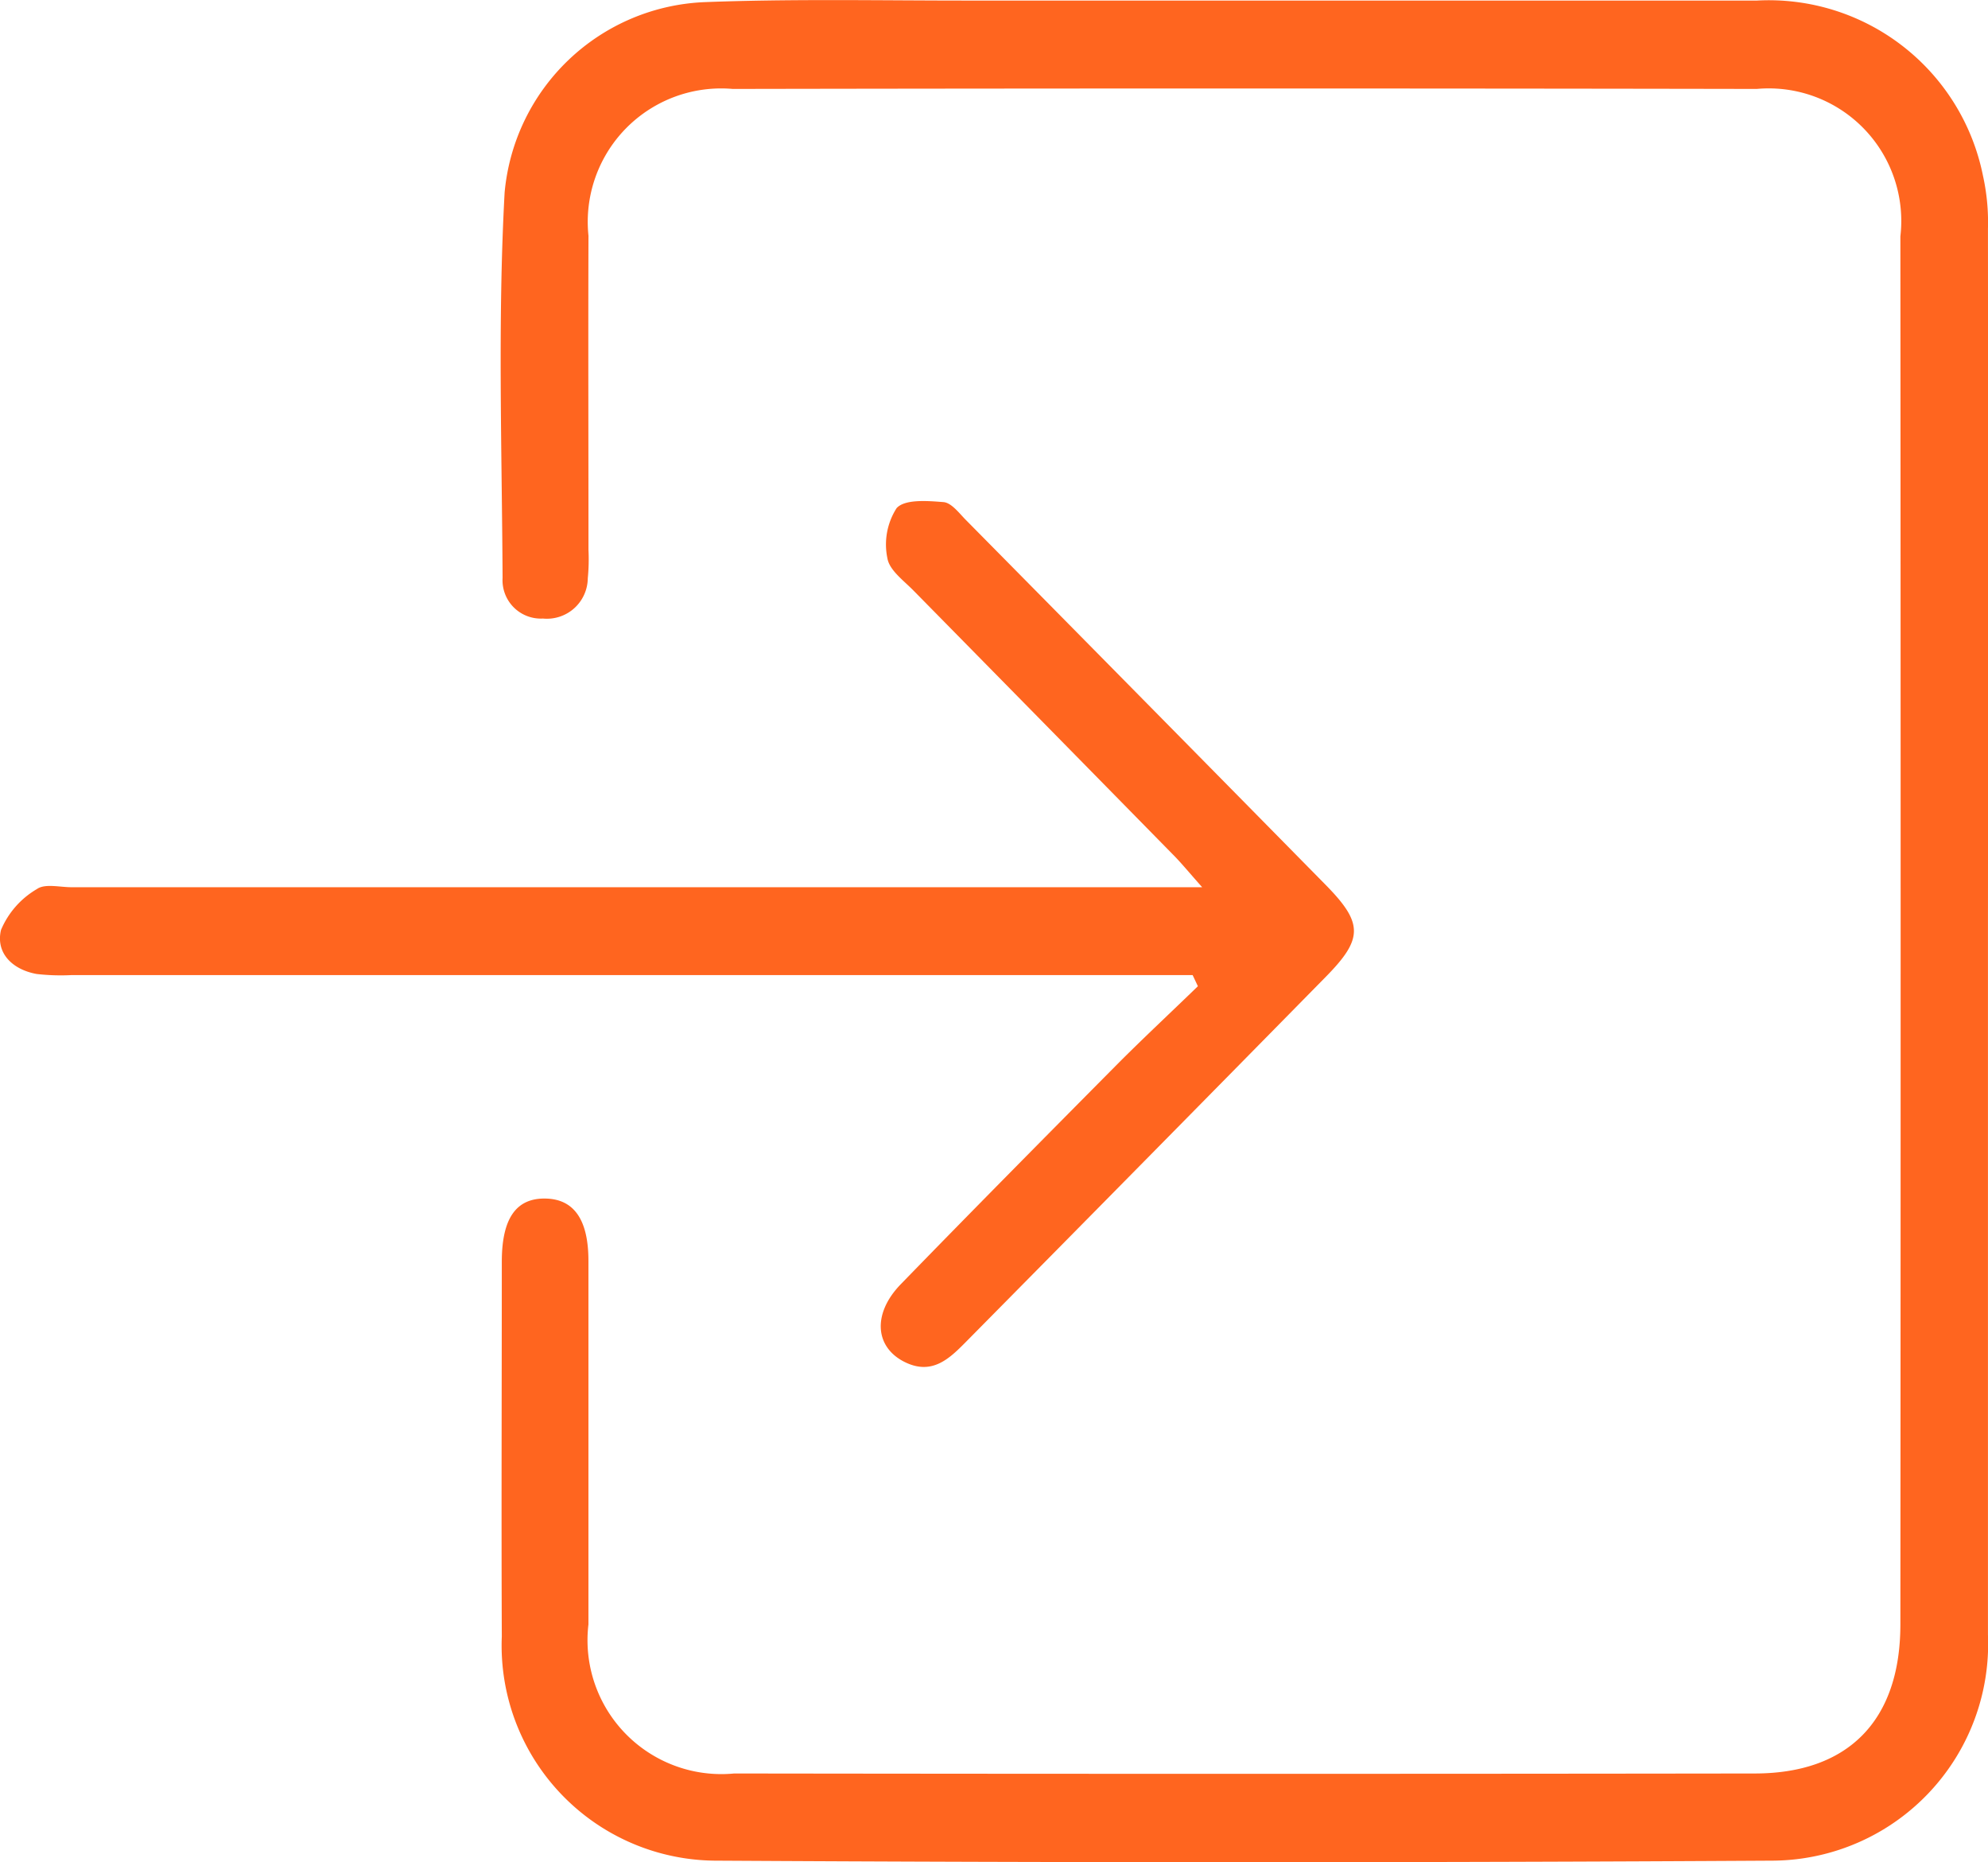 <svg xmlns="http://www.w3.org/2000/svg" xmlns:xlink="http://www.w3.org/1999/xlink" width="46.035" height="43.112" viewBox="0 0 46.035 43.112">
  <defs>
    <clipPath id="clip-path">
      <path id="Caminho_272" data-name="Caminho 272" d="M0,0H46.035V-43.112H0Z" fill="none"/>
    </clipPath>
  </defs>
  <g id="Grupo_253" data-name="Grupo 253" transform="translate(0 43.112)">
    <g id="Grupo_252" data-name="Grupo 252" clip-path="url(#clip-path)">
      <g id="Grupo_250" data-name="Grupo 250" transform="translate(46.034 -21.542)">
        <path id="Caminho_270" data-name="Caminho 270" d="M0,0Q0,8.138,0,16.275A5.02,5.02,0,0,1-4.97,21.506q-12.263.072-24.526,0a4.982,4.982,0,0,1-4.918-5.19c-.012-2.891,0-5.783,0-8.674,0-1.011.336-1.482,1.023-1.464.649.017.981.49.983,1.433,0,2.809,0,5.618,0,8.427a3.1,3.1,0,0,0,3.376,3.45q11.814.016,23.63,0c2.175,0,3.373-1.233,3.374-3.449q.012-16.068,0-32.137a3.069,3.069,0,0,0-3.327-3.413q-11.856-.021-23.711,0a3.089,3.089,0,0,0-3.341,3.4c-.008,2.424,0,4.847,0,7.271a4.517,4.517,0,0,1-.016.659.947.947,0,0,1-1.039.931.888.888,0,0,1-.934-.941c-.015-2.973-.115-5.954.047-8.919a4.85,4.85,0,0,1,4.639-4.411c2.035-.078,4.073-.035,6.11-.036q9.126,0,18.253,0A5.058,5.058,0,0,1-.115-17.5,5.005,5.005,0,0,1,0-16.275Q.006-8.138,0,0" fill="#ff651f"/>
      </g>
      <g id="Grupo_251" data-name="Grupo 251" transform="translate(27.617 -20.538)">
        <path id="Caminho_271" data-name="Caminho 271" d="M0,0H-25.954a4.891,4.891,0,0,1-.813-.025c-.556-.1-.954-.479-.827-1.019a1.989,1.989,0,0,1,.831-.947c.185-.132.527-.043.8-.043H.221c-.325-.365-.5-.582-.7-.78Q-3.467-5.858-6.462-8.9c-.228-.233-.561-.473-.606-.75a1.559,1.559,0,0,1,.213-1.16c.193-.212.715-.169,1.084-.14.178.013.352.239.5.393q4.179,4.23,8.351,8.468c.871.886.873,1.245.008,2.125q-4.17,4.241-8.35,8.469c-.373.378-.76.74-1.352.478-.741-.329-.823-1.127-.144-1.826,1.676-1.726,3.37-3.435,5.064-5.144C-1.1,1.42-.482.844.122.258L0,0" fill="#ff651f"/>
      </g>
    </g>
  </g>
</svg>
